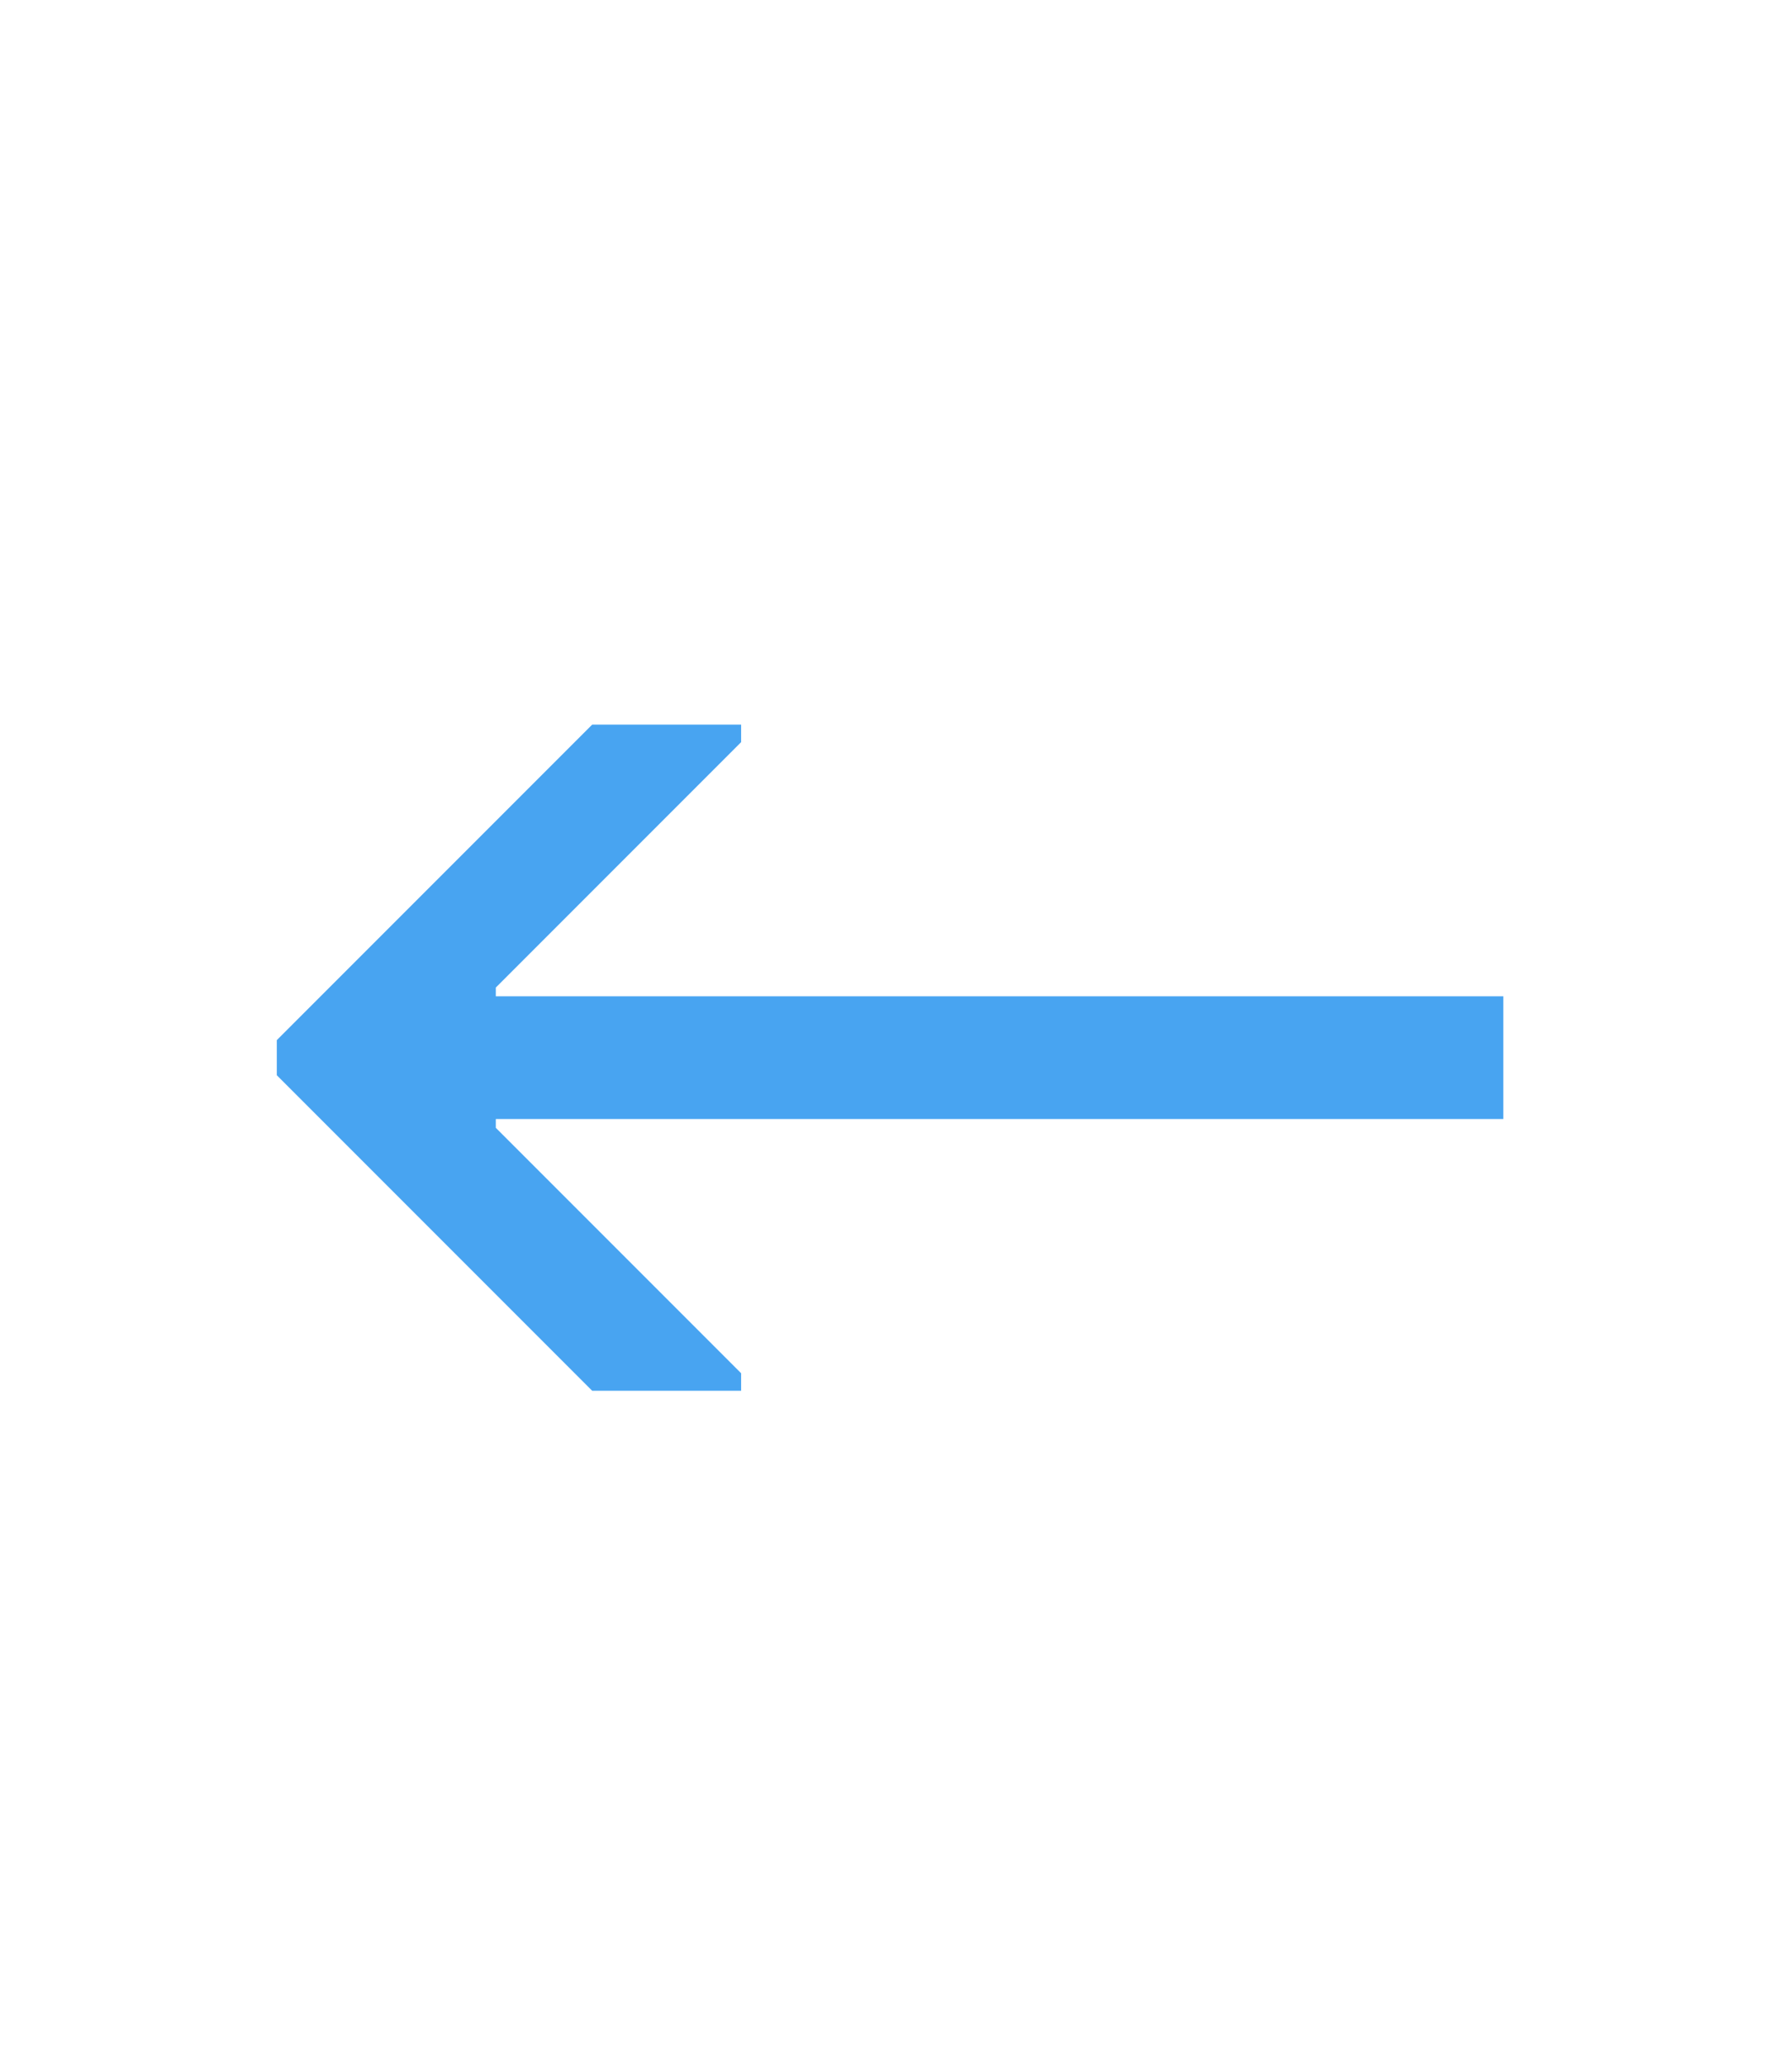 <?xml version="1.0" encoding="UTF-8"?> <svg xmlns="http://www.w3.org/2000/svg" width="59" height="68" viewBox="0 0 59 68" fill="none"><g clip-path="url(#clip0_37_1718)"><path d="M49.496 36.827V32.789H16.324V32.501L24.401 24.424V23.847H19.497L9.113 34.231V35.385L19.497 45.77H24.401V45.193L16.324 37.116V36.827H49.496Z" fill="#48A4F1"></path></g><defs><clipPath id="clip0_37_1718"><rect width="58" height="68" fill="white" transform="translate(0.305)"></rect></clipPath></defs></svg> 